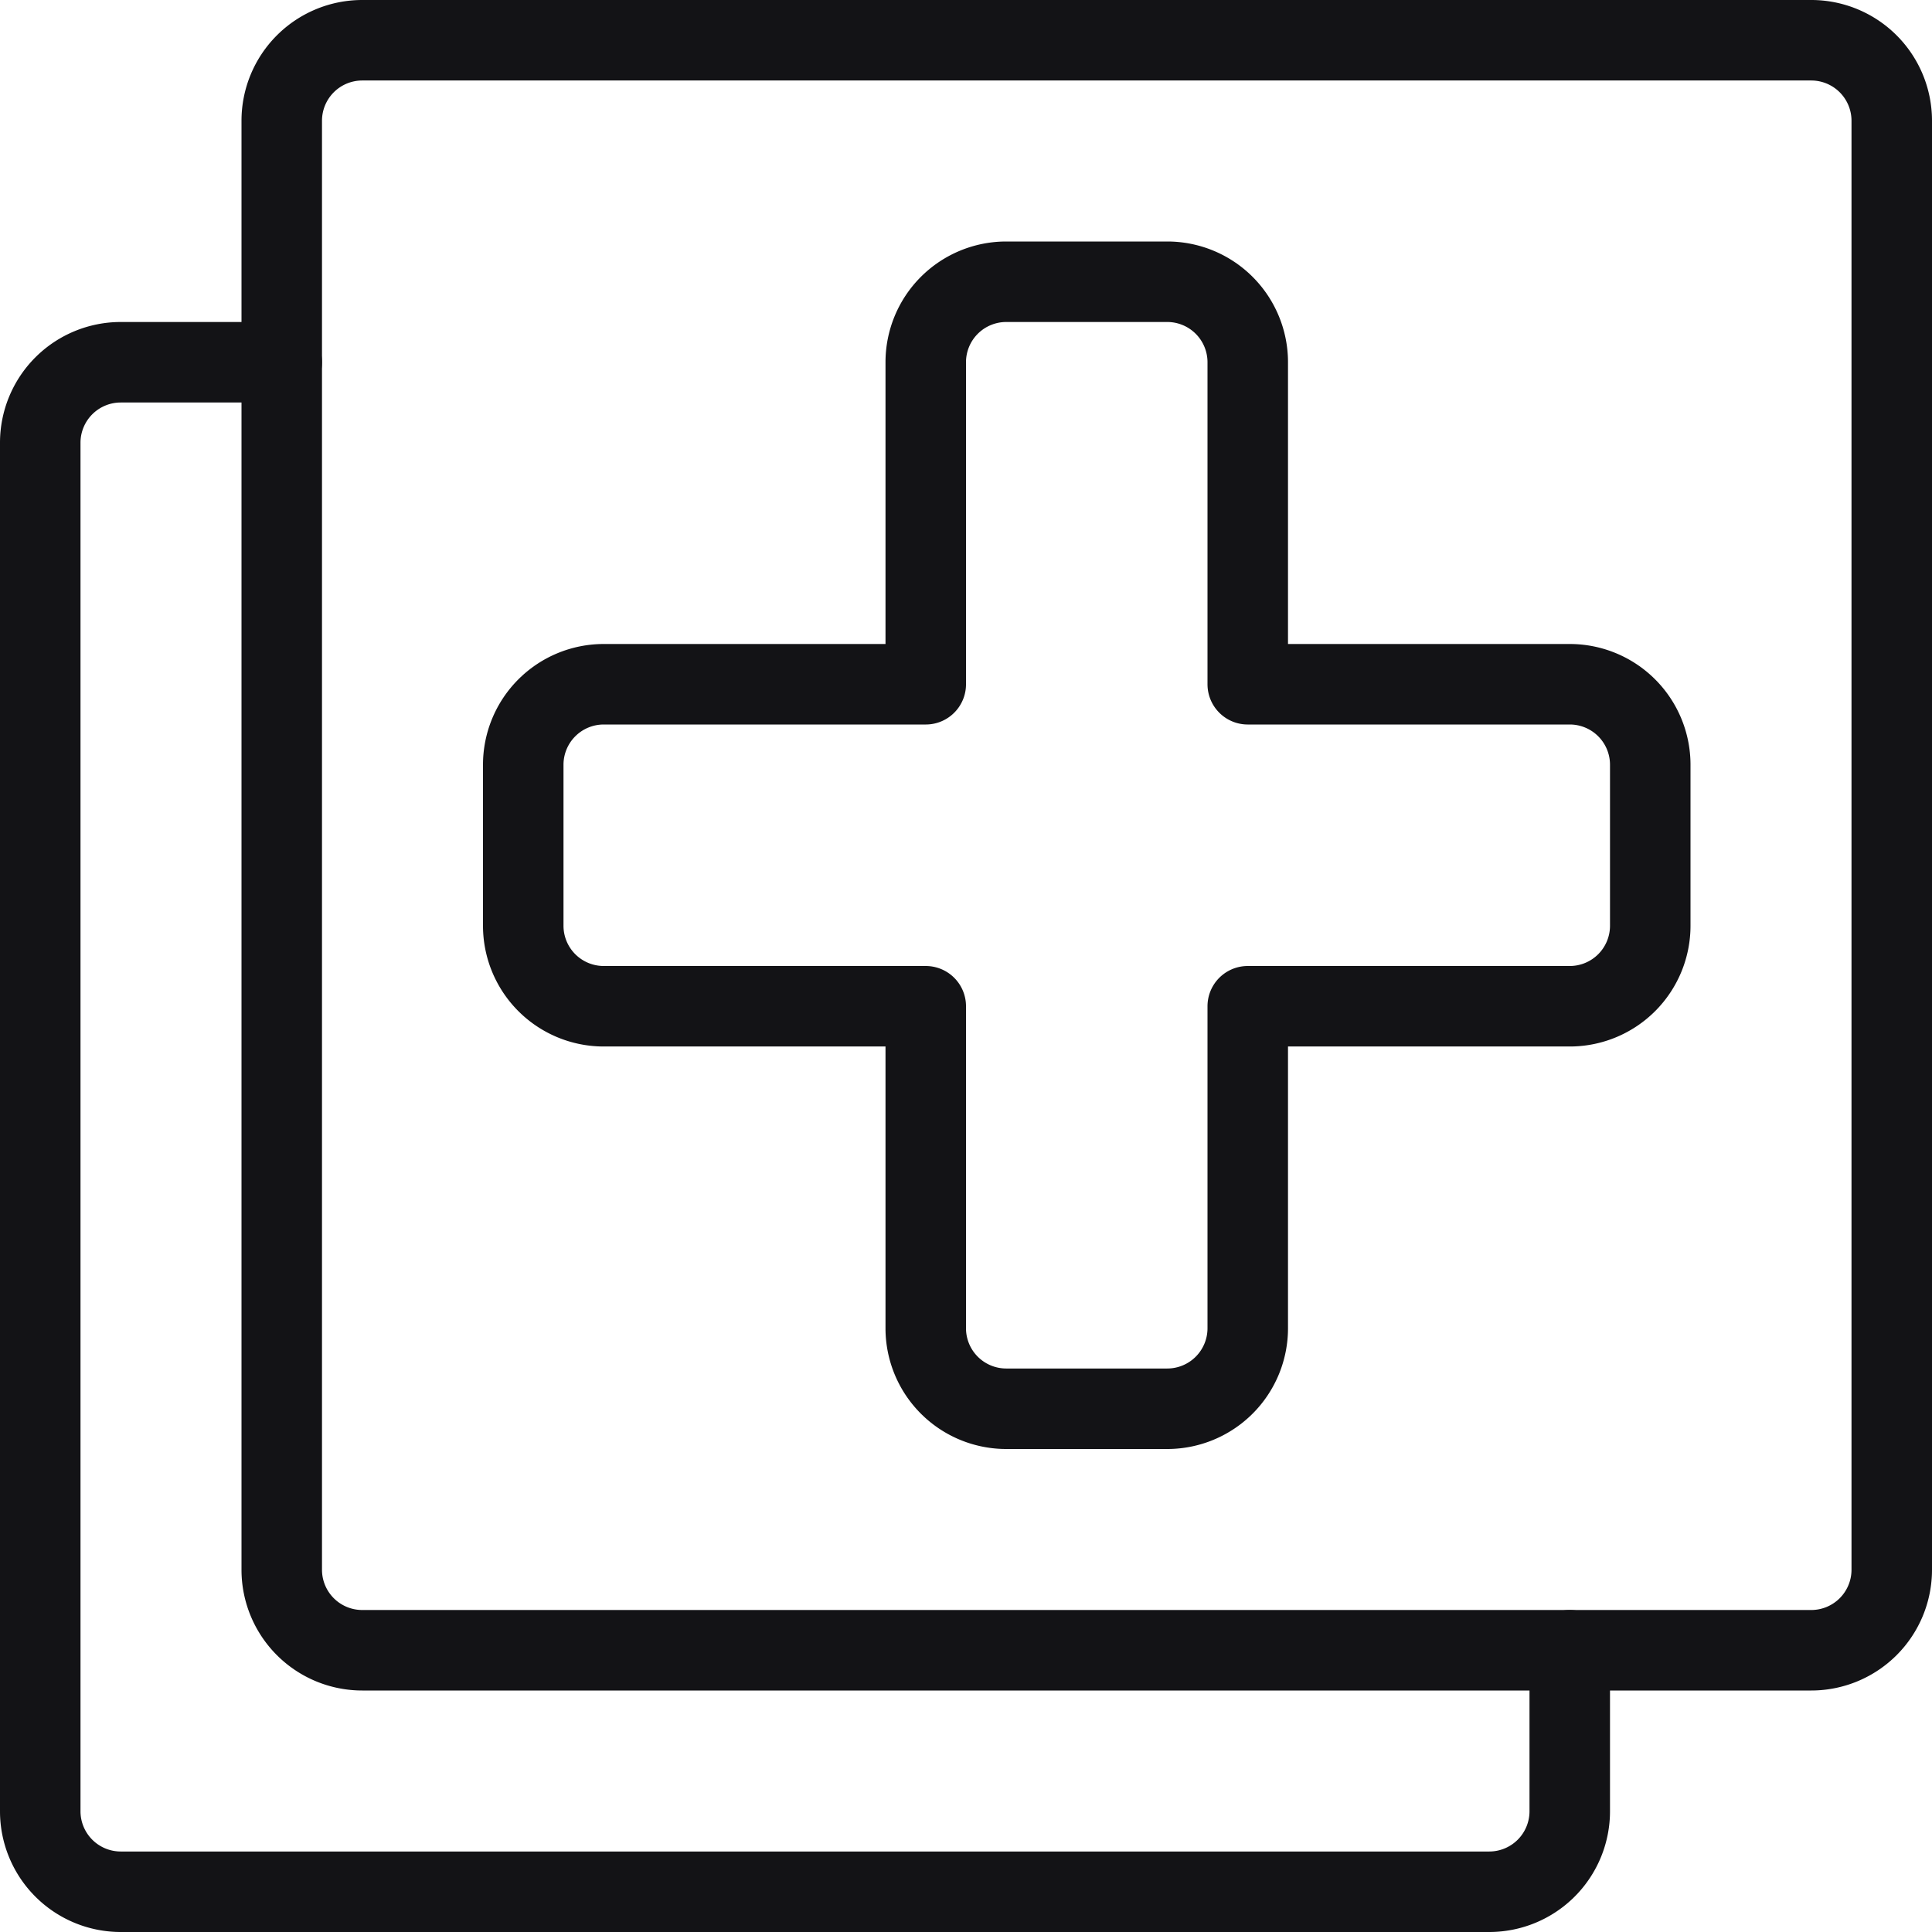 <svg xmlns="http://www.w3.org/2000/svg" viewBox="0 0 24 24" height="100" width="100"><defs></defs><title>paginate-filter-plus</title><path d="M23.5,1.5a1,1,0,0,0-1-1H4.5a1,1,0,0,0-1,1v18a1,1,0,0,0,1,1h18a1,1,0,0,0,1-1Z" fill="none" stroke="#131316" stroke-linecap="round" stroke-linejoin="round"></path><path d="M20.5,9.5a1,1,0,0,0-1-1h-4v-4a1,1,0,0,0-1-1h-2a1,1,0,0,0-1,1v4h-4a1,1,0,0,0-1,1v2a1,1,0,0,0,1,1h4v4a1,1,0,0,0,1,1h2a1,1,0,0,0,1-1v-4h4a1,1,0,0,0,1-1Z" fill="none" stroke="#131316" stroke-linecap="round" stroke-linejoin="round"></path><path d="M3.5,4.5h-2a1,1,0,0,0-1,1v17a1,1,0,0,0,1,1h17a1,1,0,0,0,1-1v-2" fill="none" stroke="#131316" stroke-linecap="round" stroke-linejoin="round"></path></svg>